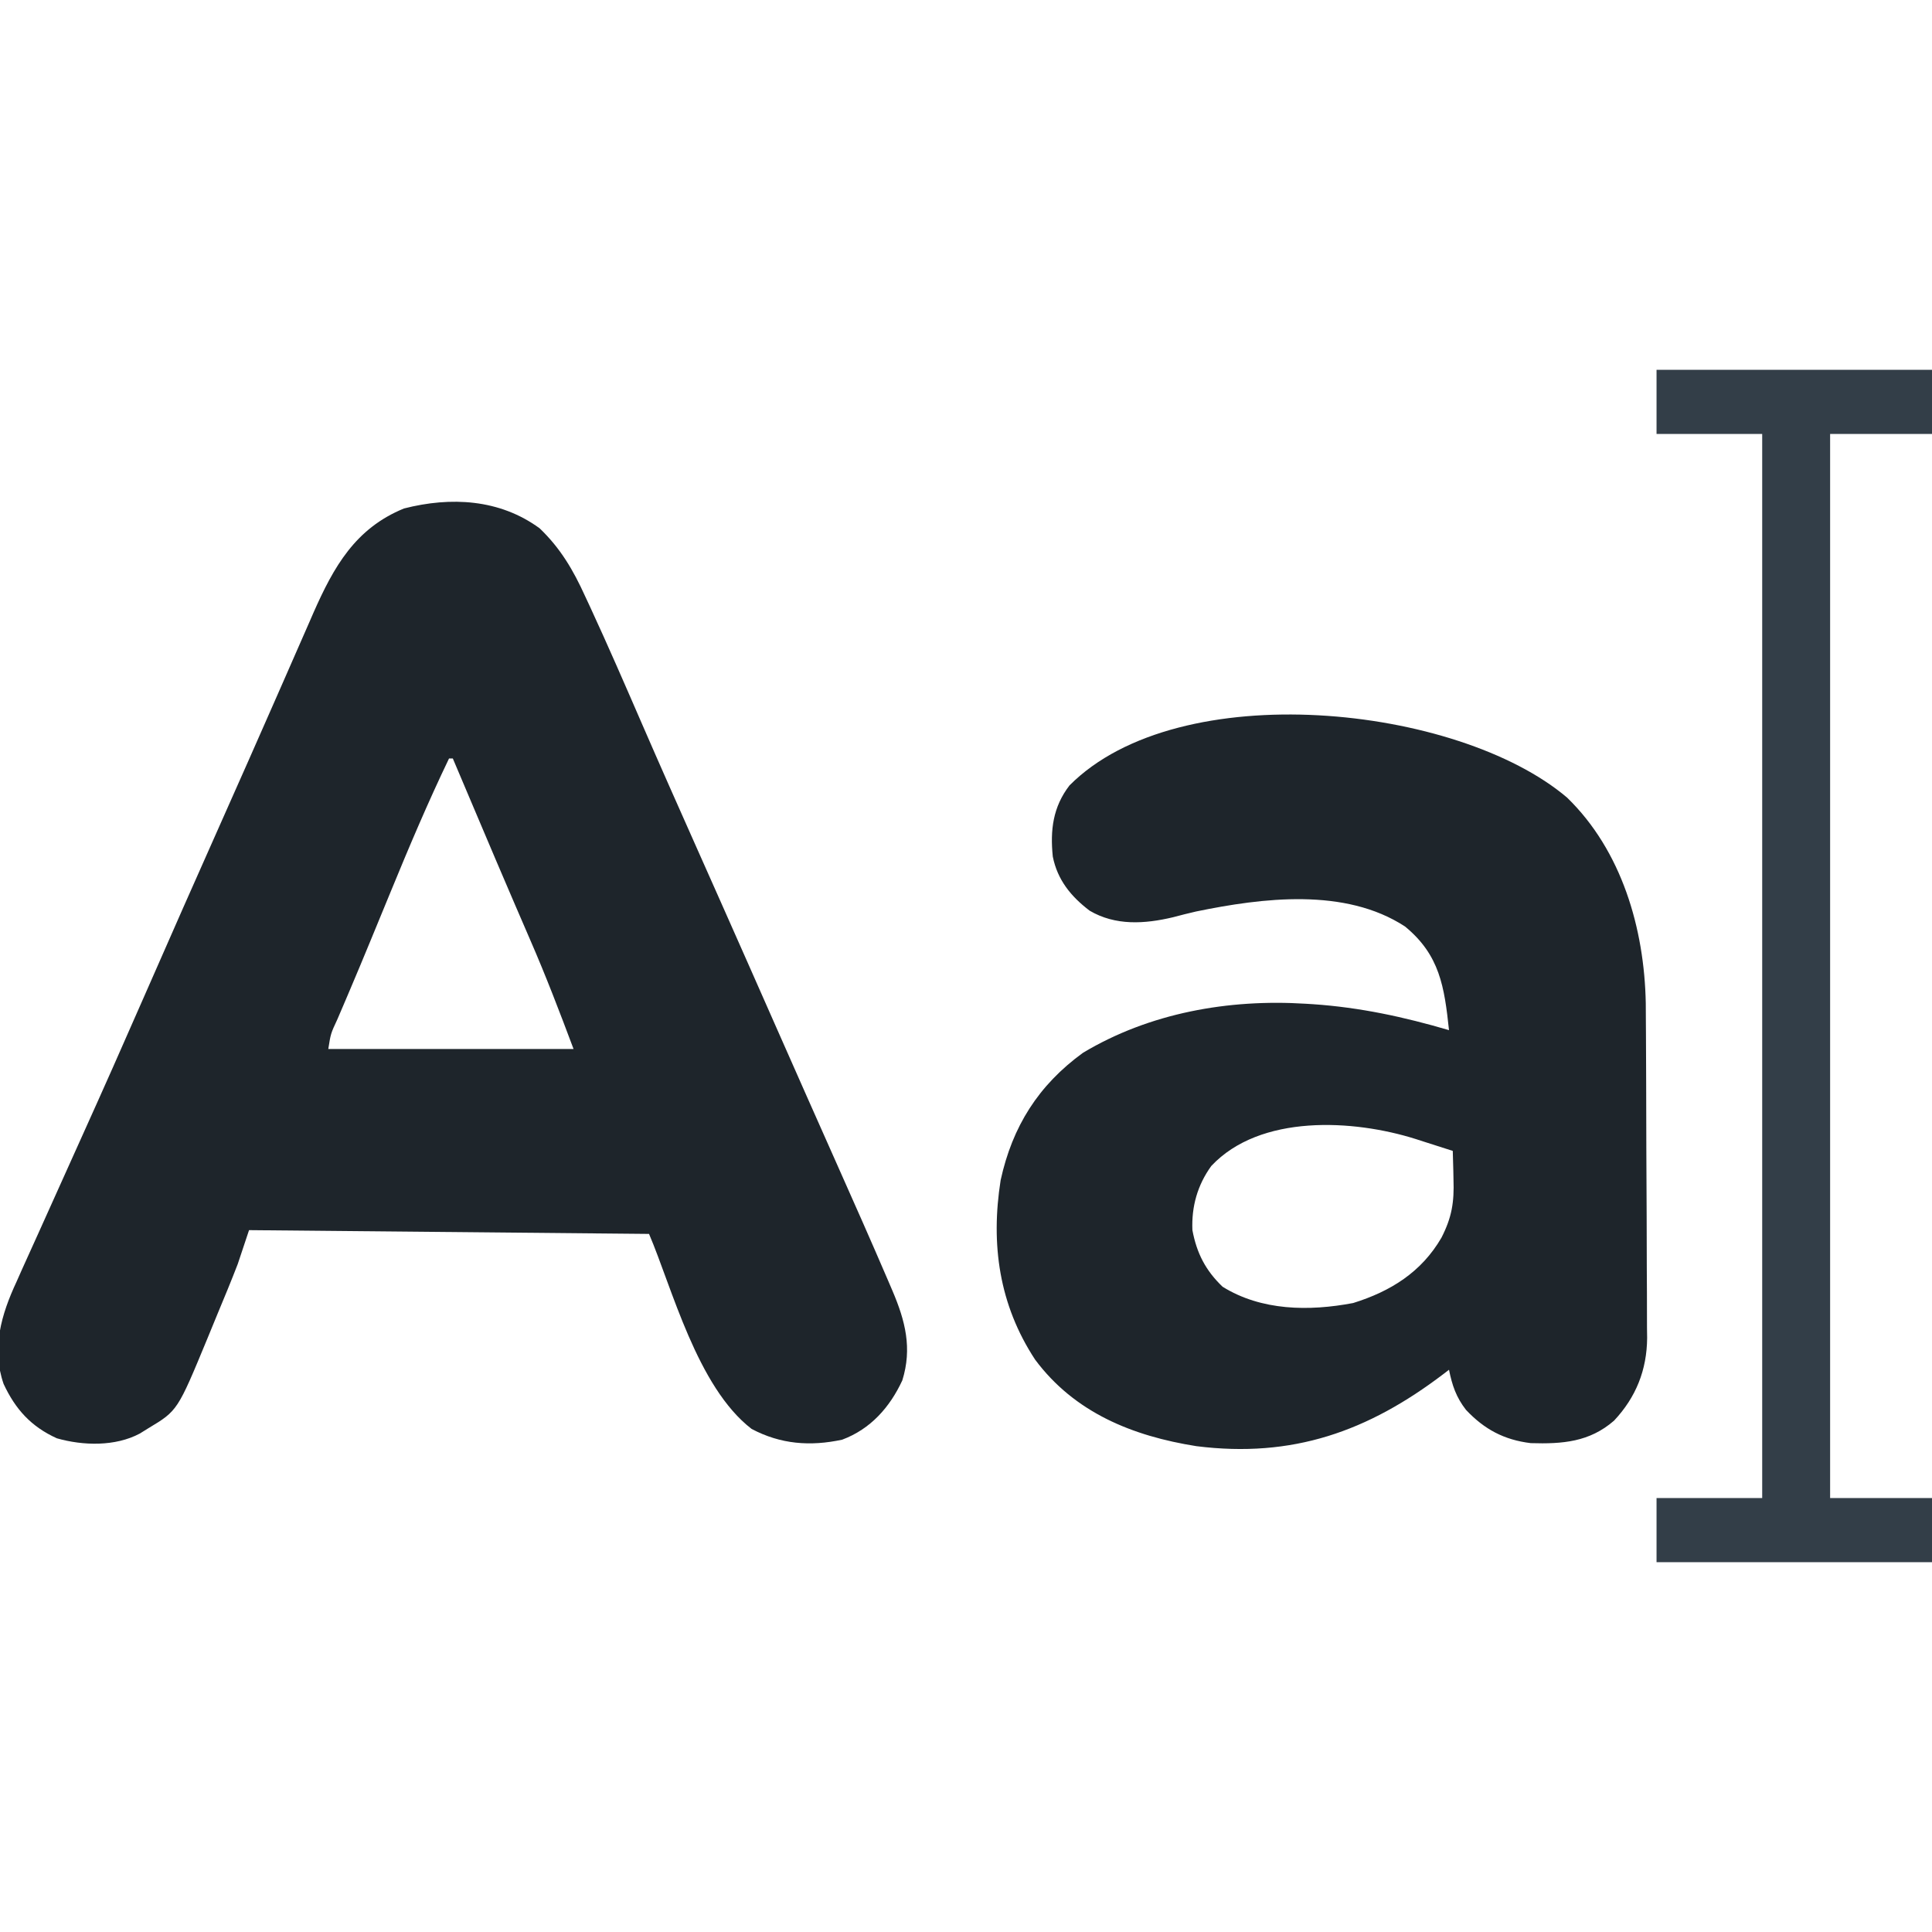 <?xml version="1.0" encoding="UTF-8"?>
<svg version="1.1" xmlns="http://www.w3.org/2000/svg" width="512" height="512">
<path d="M0 0 C5.535 5.288 8.92 11.085 12.062 18 C12.758 19.492 12.758 19.492 13.467 21.013 C18.167 31.18 22.629 41.456 27.089 51.73 C31.89 62.787 36.784 73.801 41.688 84.812 C43.405 88.672 45.123 92.531 46.84 96.391 C47.268 97.353 47.696 98.316 48.138 99.308 C53.091 110.445 58.014 121.597 62.935 132.748 C68.137 144.534 73.36 156.311 78.602 168.079 C83.267 178.551 87.919 189.026 92.438 199.562 C92.797 200.402 93.157 201.241 93.528 202.105 C96.903 210.032 98.777 217.287 96.129 225.801 C92.834 232.92 87.724 238.712 80.203 241.523 C71.717 243.359 63.846 242.743 56.184 238.68 C41.735 227.565 35.08 201.186 29 187 C-23.47 186.505 -23.47 186.505 -77 186 C-77.99 188.97 -78.98 191.94 -80 195 C-81.741 199.508 -83.589 203.97 -85.451 208.429 C-86.309 210.492 -87.154 212.56 -87.998 214.629 C-95.943 233.85 -95.943 233.85 -103.688 238.5 C-104.434 238.964 -105.18 239.428 -105.949 239.906 C-112.447 243.372 -120.975 243.147 -127.934 241.164 C-134.747 238.074 -138.908 233.488 -142.047 226.753 C-145.304 217.342 -142.653 208.33 -138.625 199.688 C-138.142 198.598 -137.658 197.509 -137.16 196.387 C-135.772 193.273 -134.363 190.17 -132.944 187.07 C-131.244 183.341 -129.571 179.599 -127.895 175.859 C-125.637 170.829 -123.377 165.801 -121.105 160.777 C-115.701 148.822 -110.384 136.832 -105.125 124.812 C-97.996 108.522 -90.801 92.261 -83.565 76.018 C-79.249 66.327 -74.951 56.628 -70.688 46.914 C-69.819 44.938 -68.95 42.962 -68.082 40.986 C-66.836 38.152 -65.592 35.317 -64.353 32.48 C-63.219 29.886 -62.081 27.294 -60.941 24.703 C-60.615 23.952 -60.289 23.201 -59.953 22.427 C-54.548 10.178 -48.827 0.011 -35.938 -5.25 C-23.539 -8.416 -10.62 -7.762 0 0 Z M-24 61 C-29.566 72.583 -34.558 84.363 -39.438 96.25 C-40.515 98.868 -41.594 101.485 -42.674 104.102 C-43.384 105.826 -44.094 107.55 -44.803 109.274 C-46.617 113.679 -48.451 118.075 -50.317 122.459 C-50.689 123.335 -51.061 124.21 -51.445 125.112 C-52.157 126.784 -52.872 128.455 -53.591 130.124 C-55.359 133.926 -55.359 133.926 -56 138 C-34.55 138 -13.1 138 9 138 C5.333 128.222 1.662 118.613 -2.5 109.062 C-3.537 106.663 -4.574 104.263 -5.609 101.863 C-5.878 101.242 -6.146 100.621 -6.423 99.981 C-9.905 91.921 -13.325 83.834 -16.75 75.75 C-17.377 74.271 -18.004 72.792 -18.631 71.313 C-20.088 67.875 -21.544 64.438 -23 61 C-23.33 61 -23.66 61 -24 61 Z " fill="#1E252B" transform="translate(143,140)"/>
<path d="M0 0 C14.494 14.076 20.482 34.697 20.854 54.485 C20.869 56.25 20.879 58.015 20.884 59.779 C20.891 60.751 20.897 61.723 20.904 62.725 C20.924 65.911 20.935 69.098 20.945 72.285 C20.949 73.38 20.953 74.475 20.958 75.603 C20.978 81.39 20.993 87.178 21.002 92.965 C21.013 98.927 21.048 104.888 21.087 110.85 C21.114 115.452 21.122 120.053 21.125 124.655 C21.13 126.853 21.142 129.05 21.161 131.248 C21.185 134.325 21.184 137.401 21.177 140.479 C21.196 141.825 21.196 141.825 21.216 143.2 C21.147 151.662 18.275 158.912 12.441 165.121 C5.924 170.787 -1.21 171.327 -9.629 171.074 C-16.692 170.216 -21.933 167.417 -26.793 162.254 C-29.409 158.891 -30.446 155.778 -31.293 151.629 C-31.766 151.992 -32.239 152.356 -32.727 152.73 C-52.781 167.977 -72.732 175.084 -98.23 171.879 C-115.153 169.195 -130.526 162.994 -140.98 148.941 C-150.537 134.389 -152.783 118.388 -150.113 101.387 C-147.008 87.161 -140.1 76.212 -128.293 67.629 C-110.641 57.055 -89.735 53.35 -69.293 54.629 C-68.636 54.67 -67.978 54.711 -67.301 54.753 C-54.85 55.609 -43.252 58.12 -31.293 61.629 C-32.52 50.137 -33.738 41.728 -42.938 34.168 C-58.816 23.793 -80.73 26.562 -98.323 30.184 C-100.371 30.647 -102.396 31.172 -104.426 31.707 C-111.938 33.498 -119.699 33.996 -126.543 29.961 C-131.49 26.196 -135.056 21.812 -136.293 15.629 C-137.013 8.614 -136.253 2.478 -131.875 -3.215 C-102.804 -32.479 -28.99 -24.611 0 0 Z M-94.293 97.629 C-97.954 102.692 -99.558 108.397 -99.293 114.629 C-98.154 120.717 -95.812 125.311 -91.293 129.629 C-81.003 136.024 -68.372 136.162 -56.691 133.945 C-46.765 130.855 -38.581 125.747 -33.293 116.629 C-30.533 111.239 -29.891 107.2 -30.105 101.191 C-30.119 100.46 -30.133 99.728 -30.146 98.975 C-30.181 97.192 -30.235 95.411 -30.293 93.629 C-32.833 92.811 -35.375 92 -37.918 91.191 C-38.631 90.961 -39.344 90.731 -40.078 90.494 C-56.624 85.257 -81.365 83.841 -94.293 97.629 Z " fill="#1E252B" transform="translate(415.293,211.371)"/>
<path d="M0 0 C24.09 0 48.18 0 73 0 C73 5.61 73 11.22 73 17 C64.09 17 55.18 17 46 17 C46 110.06 46 203.12 46 299 C54.91 299 63.82 299 73 299 C73 304.61 73 310.22 73 316 C48.91 316 24.82 316 0 316 C0 310.39 0 304.78 0 299 C9.24 299 18.48 299 28 299 C28 205.94 28 112.88 28 17 C18.76 17 9.52 17 0 17 C0 11.39 0 5.78 0 0 Z " fill="#333E48" transform="translate(439,98)"/>
</svg>
